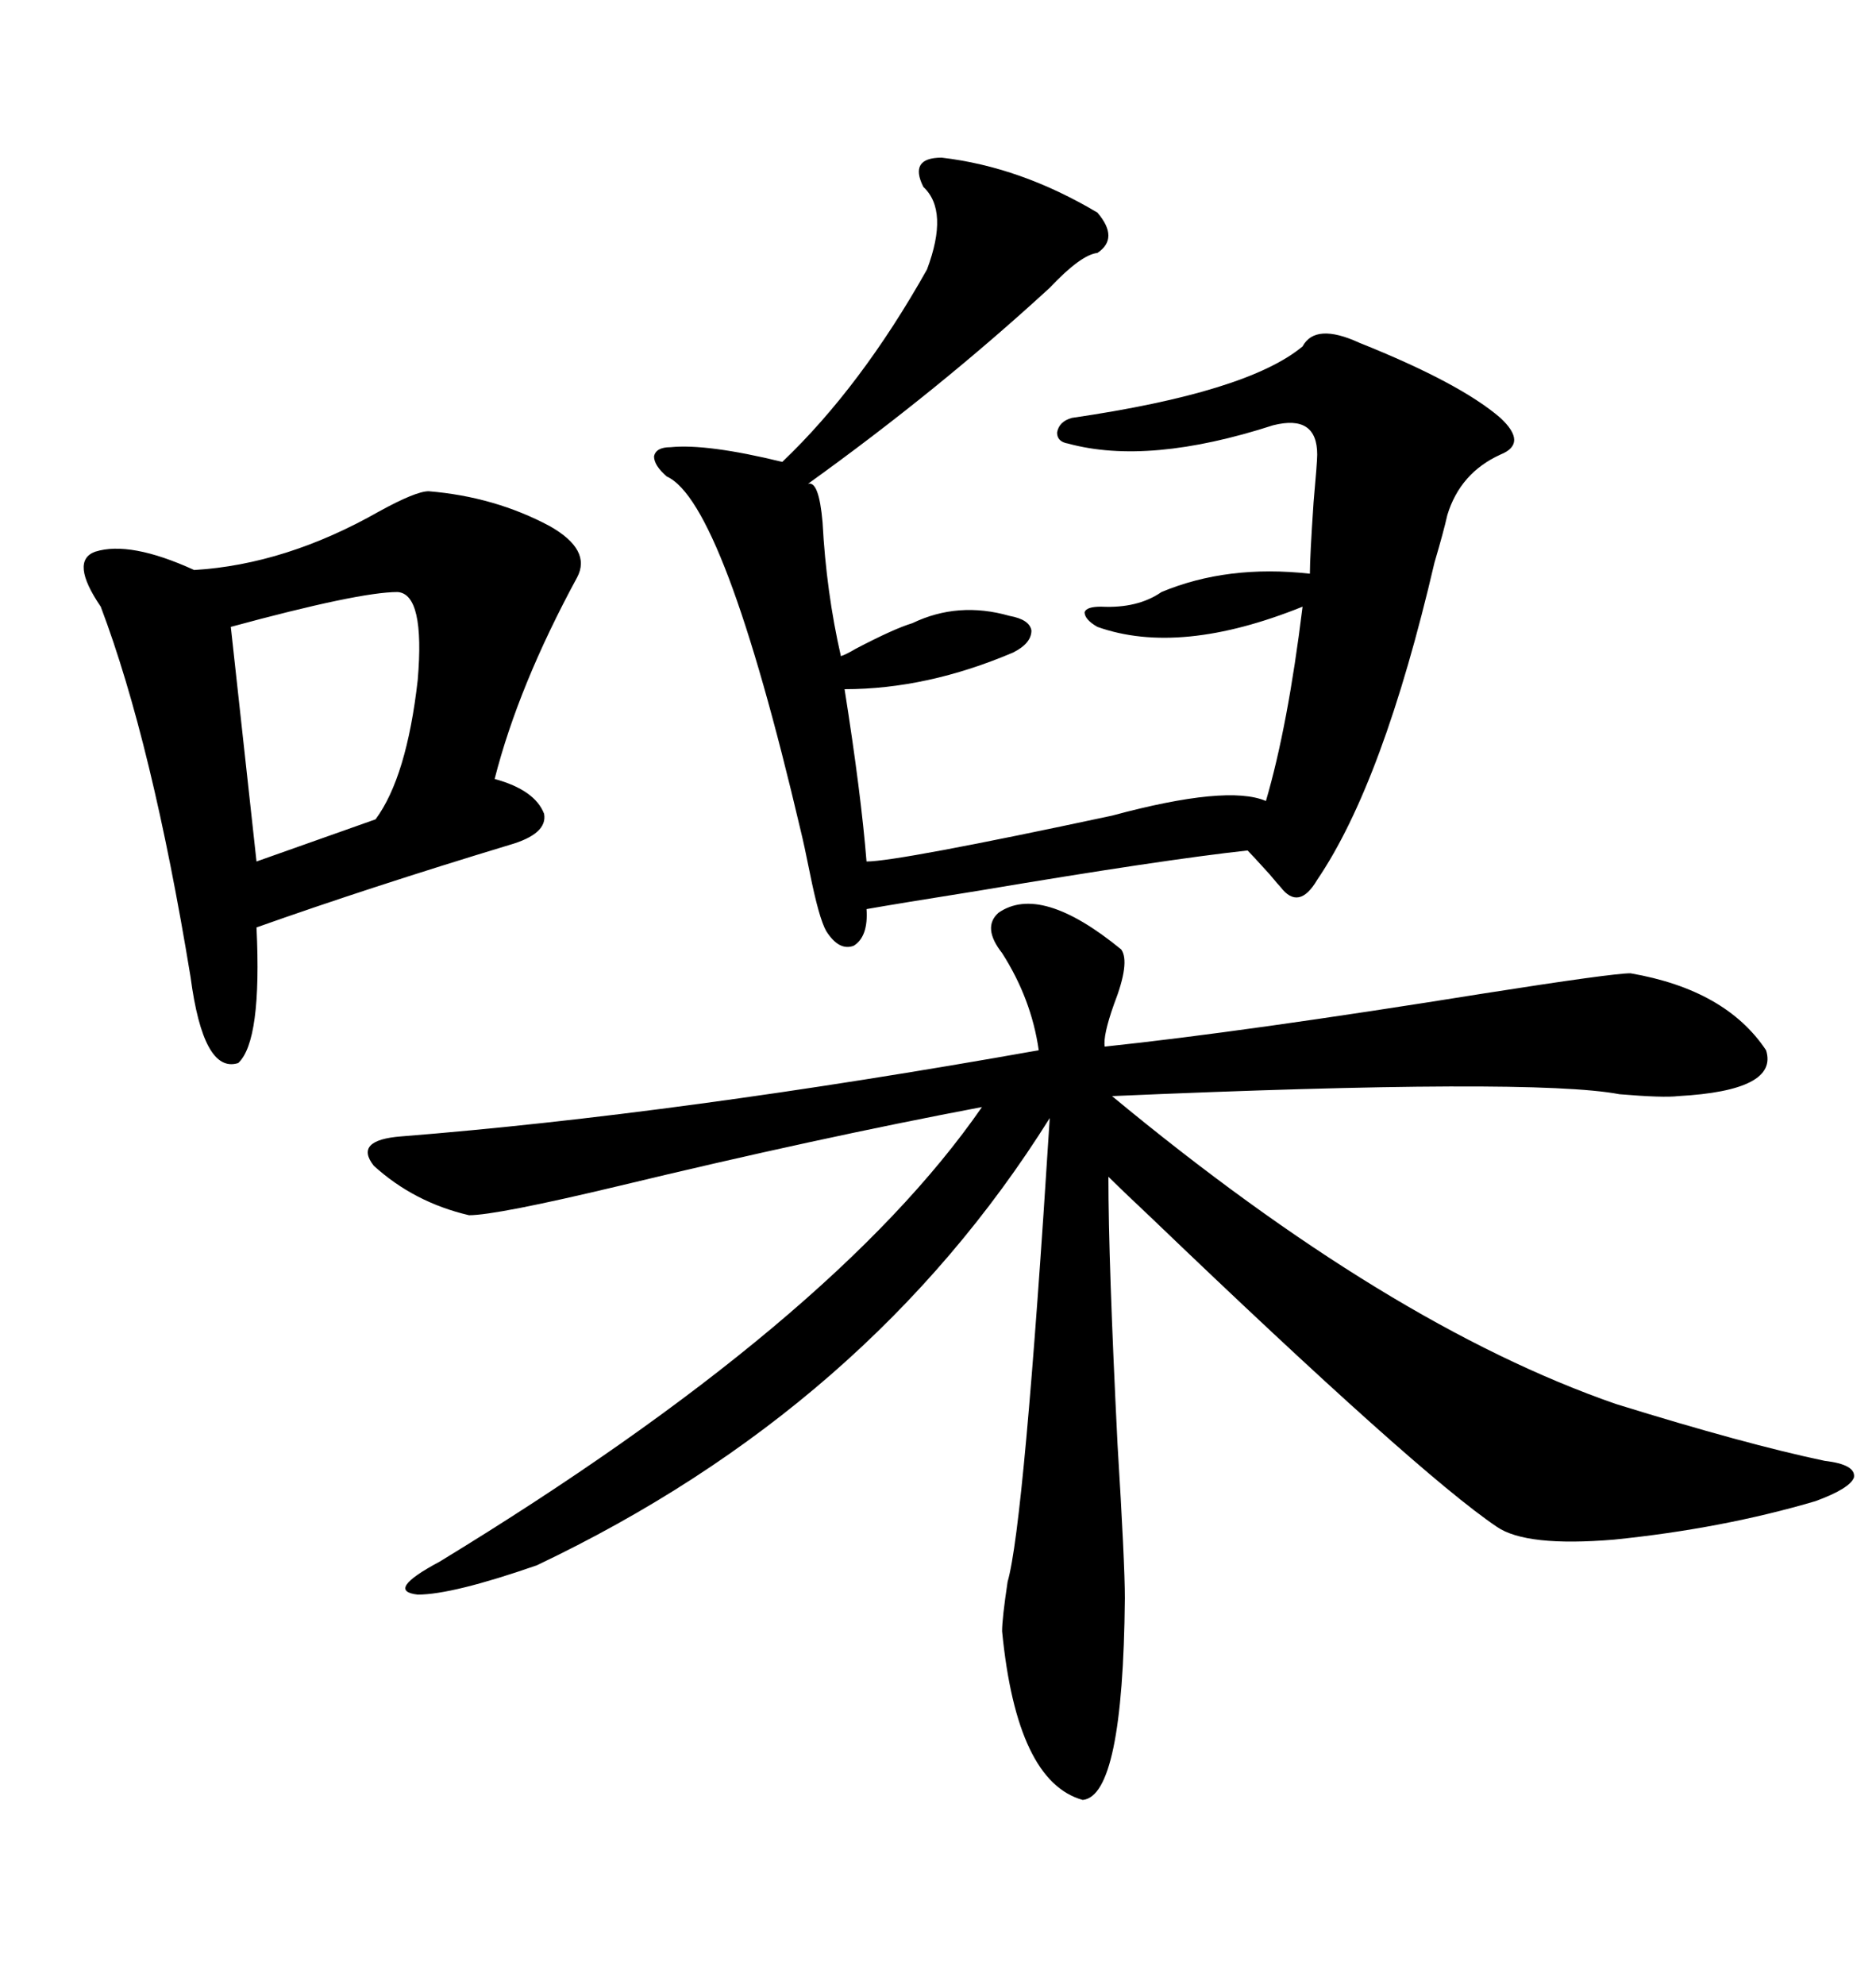 <svg xmlns="http://www.w3.org/2000/svg" xmlns:xlink="http://www.w3.org/1999/xlink" width="300" height="317.285"><path d="M159.67 145.90L159.67 145.90Q166.41 141.21 179.30 151.76L179.30 151.76Q180.76 153.81 178.13 160.55L178.13 160.55Q176.37 165.53 176.66 167.29L176.66 167.29Q198.93 164.94 237.30 158.79L237.30 158.79Q257.81 155.57 260.74 155.57L260.74 155.57Q275.98 158.20 282.42 167.87L282.42 167.87Q284.47 174.32 268.36 175.20L268.36 175.20Q266.02 175.49 258.98 174.90L258.98 174.90Q245.21 172.27 177.83 175.20L177.83 175.20Q222.07 211.82 258.40 224.41L258.40 224.41Q279.20 230.86 291.80 233.50L291.80 233.50Q296.78 234.08 296.48 236.13L296.48 236.13Q295.90 237.89 290.33 239.94L290.33 239.94Q275.39 244.34 258.11 246.09L258.11 246.09Q244.04 247.27 239.36 244.04L239.36 244.04Q226.76 235.55 183.98 194.53L183.98 194.53Q179.00 189.84 177.25 188.09L177.25 188.09Q177.25 201.56 178.71 230.86L178.71 230.86Q179.88 249.90 179.88 255.47L179.88 255.47Q179.59 287.11 173.14 287.70L173.14 287.70Q162.60 284.77 160.25 260.74L160.25 260.74Q160.25 258.69 161.13 252.83L161.13 252.83Q163.77 243.75 167.87 178.71L167.87 178.71Q138.87 225 85.84 250.20L85.84 250.20Q72.36 254.88 66.80 254.88L66.80 254.88Q61.52 254.30 70.31 249.61L70.31 249.61Q133.30 211.23 157.03 176.95L157.03 176.95Q130.66 181.93 99.02 189.55L99.02 189.55Q79.39 194.24 75 194.24L75 194.24Q66.21 192.19 59.77 186.33L59.77 186.33Q56.54 182.23 64.16 181.64L64.16 181.64Q108.40 178.13 166.11 167.87L166.11 167.87Q164.94 159.67 160.25 152.34L160.25 152.34Q157.03 148.24 159.67 145.90ZM150.59 25.20L150.59 25.20Q163.18 26.66 175.49 33.98L175.49 33.98Q179.00 38.09 175.49 40.43L175.49 40.43Q172.85 40.72 167.87 46.00L167.87 46.00Q150 62.40 129.20 77.34L129.20 77.34Q130.96 76.76 131.54 83.50L131.54 83.50Q132.13 94.63 134.47 104.88L134.47 104.88Q135.35 104.59 136.82 103.71L136.82 103.71Q142.97 100.49 145.90 99.61L145.90 99.61Q153.22 96.09 161.43 98.44L161.43 98.44Q164.65 99.02 164.94 100.78L164.94 100.78Q164.94 102.83 162.01 104.30L162.01 104.30Q148.24 110.16 135.06 110.16L135.06 110.16Q137.70 126.86 138.57 137.70L138.57 137.70Q143.55 137.70 177.83 130.37L177.83 130.37Q196.29 125.39 202.44 128.03L202.44 128.03Q205.96 116.02 208.30 96.97L208.30 96.97Q188.67 104.88 175.49 100.20L175.49 100.20Q173.44 99.02 173.44 97.85L173.44 97.85Q173.73 96.97 176.07 96.97L176.07 96.97Q181.93 97.27 185.74 94.63L185.74 94.63Q196.29 90.23 209.47 91.70L209.47 91.70Q209.47 89.06 210.06 80.27L210.06 80.27Q210.64 73.83 210.64 72.66L210.64 72.66Q210.64 66.21 203.61 67.97L203.61 67.97Q183.69 74.41 170.80 70.90L170.80 70.90Q169.04 70.61 169.04 69.14L169.04 69.14Q169.34 67.38 171.39 66.80L171.39 66.80Q199.51 62.70 208.30 55.37L208.30 55.37Q210.35 51.56 217.38 54.79L217.38 54.79Q233.50 61.23 239.94 66.80L239.94 66.80Q244.34 70.90 239.94 72.66L239.94 72.66Q233.50 75.59 231.45 82.32L231.45 82.32Q230.86 84.96 229.39 89.94L229.39 89.94Q221.19 125.10 210.64 140.63L210.64 140.63Q207.71 145.61 204.79 141.80L204.79 141.80Q204.49 141.50 203.03 139.75L203.03 139.75Q200.10 136.52 199.51 135.94L199.51 135.94Q186.04 137.40 156.45 142.38L156.45 142.38Q143.55 144.43 138.57 145.31L138.57 145.31Q138.87 149.71 136.52 151.17L136.52 151.17Q134.18 152.05 132.13 148.83L132.13 148.83Q130.96 146.78 129.49 139.45L129.49 139.45Q128.61 135.06 128.03 132.71L128.03 132.71Q115.72 80.27 106.64 76.17L106.64 76.17Q104.59 74.41 104.59 72.95L104.59 72.95Q104.88 71.48 107.23 71.48L107.23 71.48Q113.09 70.90 125.10 73.83L125.10 73.83Q137.70 61.82 148.24 43.07L148.24 43.07Q151.76 33.69 147.66 29.88L147.66 29.88Q145.31 25.20 150.59 25.20ZM68.55 78.52L68.55 78.52Q79.10 79.39 87.89 84.08L87.89 84.08Q94.63 87.89 92.29 92.29L92.29 92.29Q82.91 109.57 79.10 124.51L79.10 124.51Q85.55 126.27 87.01 130.08L87.01 130.08Q87.60 133.30 81.45 135.06L81.45 135.06Q59.18 141.80 41.02 148.24L41.02 148.24Q41.89 166.41 38.09 169.92L38.09 169.92Q32.52 171.68 30.47 156.15L30.47 156.15Q24.32 118.65 16.11 96.97L16.11 96.97Q11.13 89.65 15.23 88.18L15.23 88.18Q20.80 86.43 31.05 91.11L31.05 91.11Q45.70 90.23 60.64 81.74L60.64 81.74Q66.50 78.52 68.55 78.52ZM63.57 94.63L63.57 94.63Q57.42 94.63 36.91 100.20L36.91 100.20L41.02 137.70L60.06 130.96Q65.04 124.22 66.80 108.69L66.80 108.69Q67.97 94.92 63.57 94.63Z"/></svg>